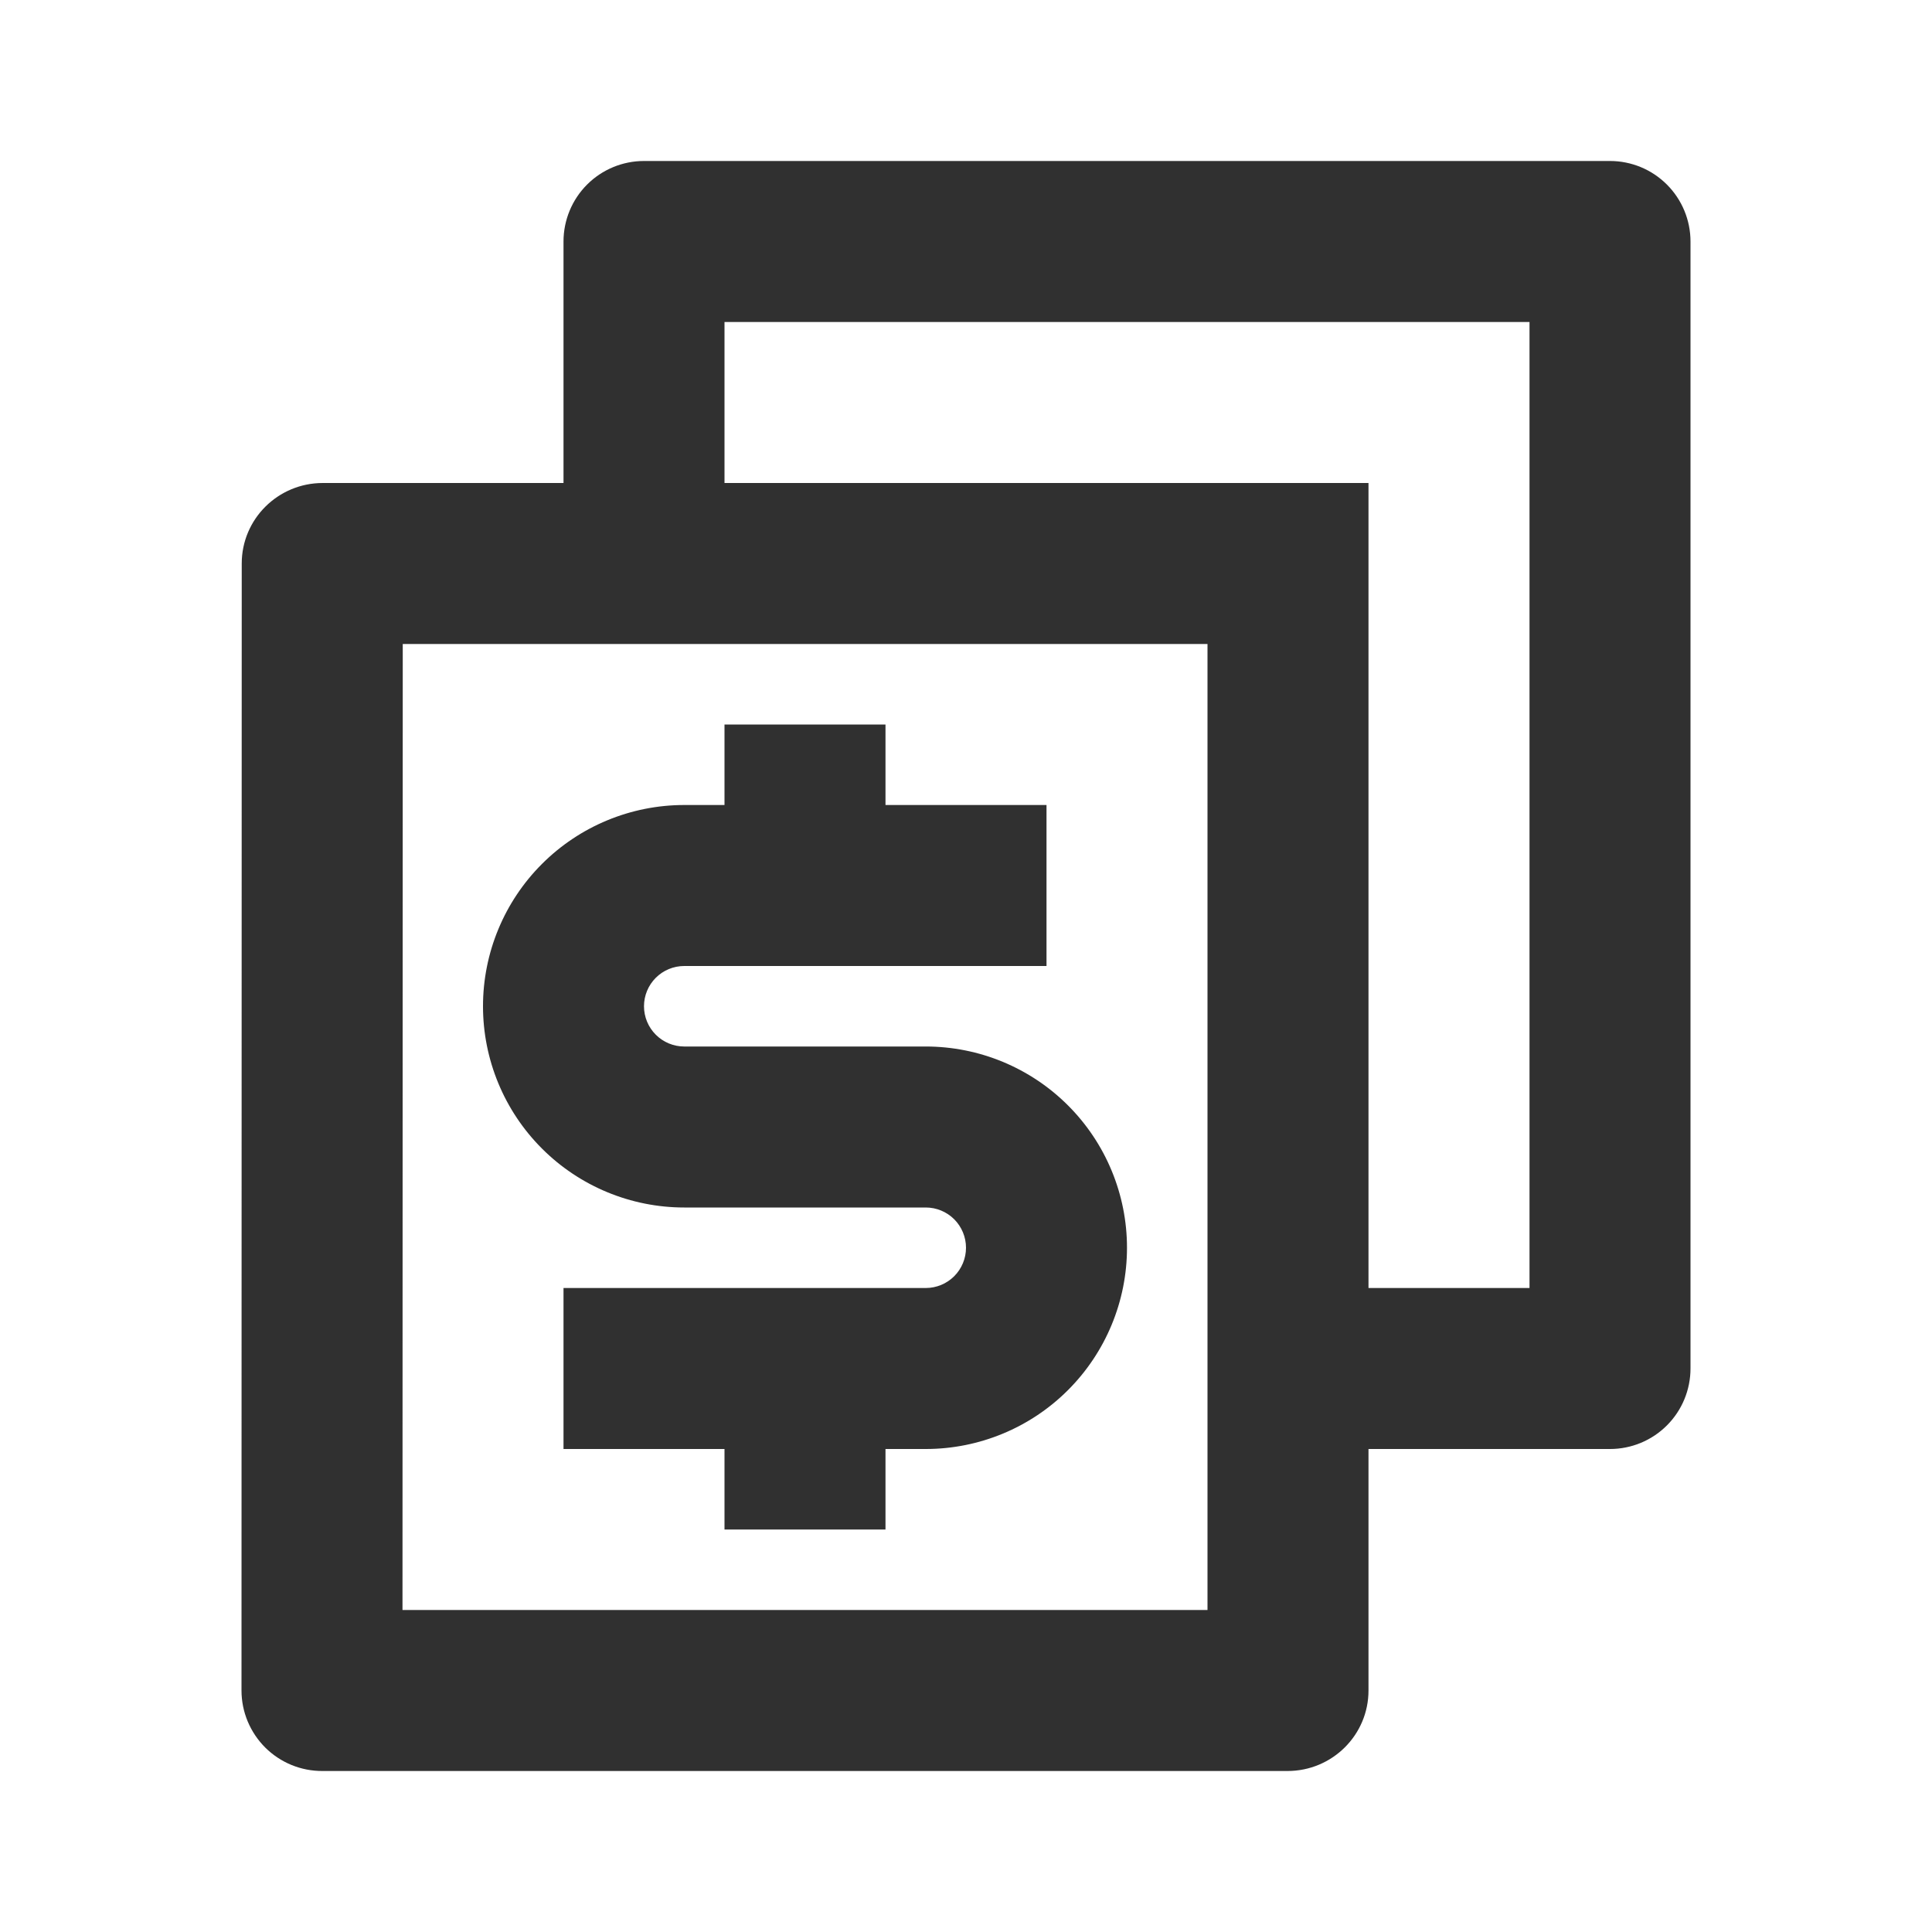 <svg width="82" height="82" viewBox="0 0 82 82" fill="none" xmlns="http://www.w3.org/2000/svg">
<g clip-path="url(#clip0_115_3419)">
<path d="M58.083 54.667H64.917V13.667H30.75V20.5H58.083V54.667ZM58.083 61.5V71.75C58.083 73.636 56.546 75.167 54.643 75.167H13.691C13.24 75.169 12.793 75.083 12.376 74.913C11.959 74.742 11.58 74.491 11.26 74.174C10.941 73.856 10.687 73.478 10.513 73.062C10.34 72.647 10.25 72.201 10.25 71.75L10.26 23.917C10.26 22.031 11.798 20.5 13.701 20.5H23.917V10.25C23.917 9.344 24.277 8.475 24.917 7.834C25.558 7.193 26.427 6.833 27.333 6.833H68.333C69.24 6.833 70.109 7.193 70.749 7.834C71.39 8.475 71.75 9.344 71.75 10.25V58.083C71.75 58.989 71.39 59.859 70.749 60.499C70.109 61.14 69.24 61.5 68.333 61.5H58.083ZM17.094 27.333L17.083 68.333H51.25V27.333H17.094ZM23.917 54.667H39.292C39.745 54.667 40.179 54.487 40.5 54.166C40.82 53.846 41 53.411 41 52.958C41 52.505 40.82 52.071 40.5 51.75C40.179 51.43 39.745 51.25 39.292 51.25H29.042C26.776 51.25 24.604 50.35 23.002 48.748C21.4 47.146 20.5 44.974 20.5 42.708C20.5 40.443 21.4 38.27 23.002 36.669C24.604 35.067 26.776 34.167 29.042 34.167H30.75V30.75H37.583V34.167H44.417V41H29.042C28.589 41 28.154 41.18 27.834 41.5C27.513 41.821 27.333 42.255 27.333 42.708C27.333 43.161 27.513 43.596 27.834 43.916C28.154 44.237 28.589 44.417 29.042 44.417H39.292C41.557 44.417 43.73 45.317 45.331 46.919C46.933 48.52 47.833 50.693 47.833 52.958C47.833 55.224 46.933 57.396 45.331 58.998C43.73 60.6 41.557 61.5 39.292 61.5H37.583V64.917H30.75V61.5H23.917V54.667Z" fill="#303030"/>
</g>
<defs>
<clipPath id="clip0_115_3419">
<rect width="82" height="82" fill="white"/>
</clipPath>
</defs>
</svg>
